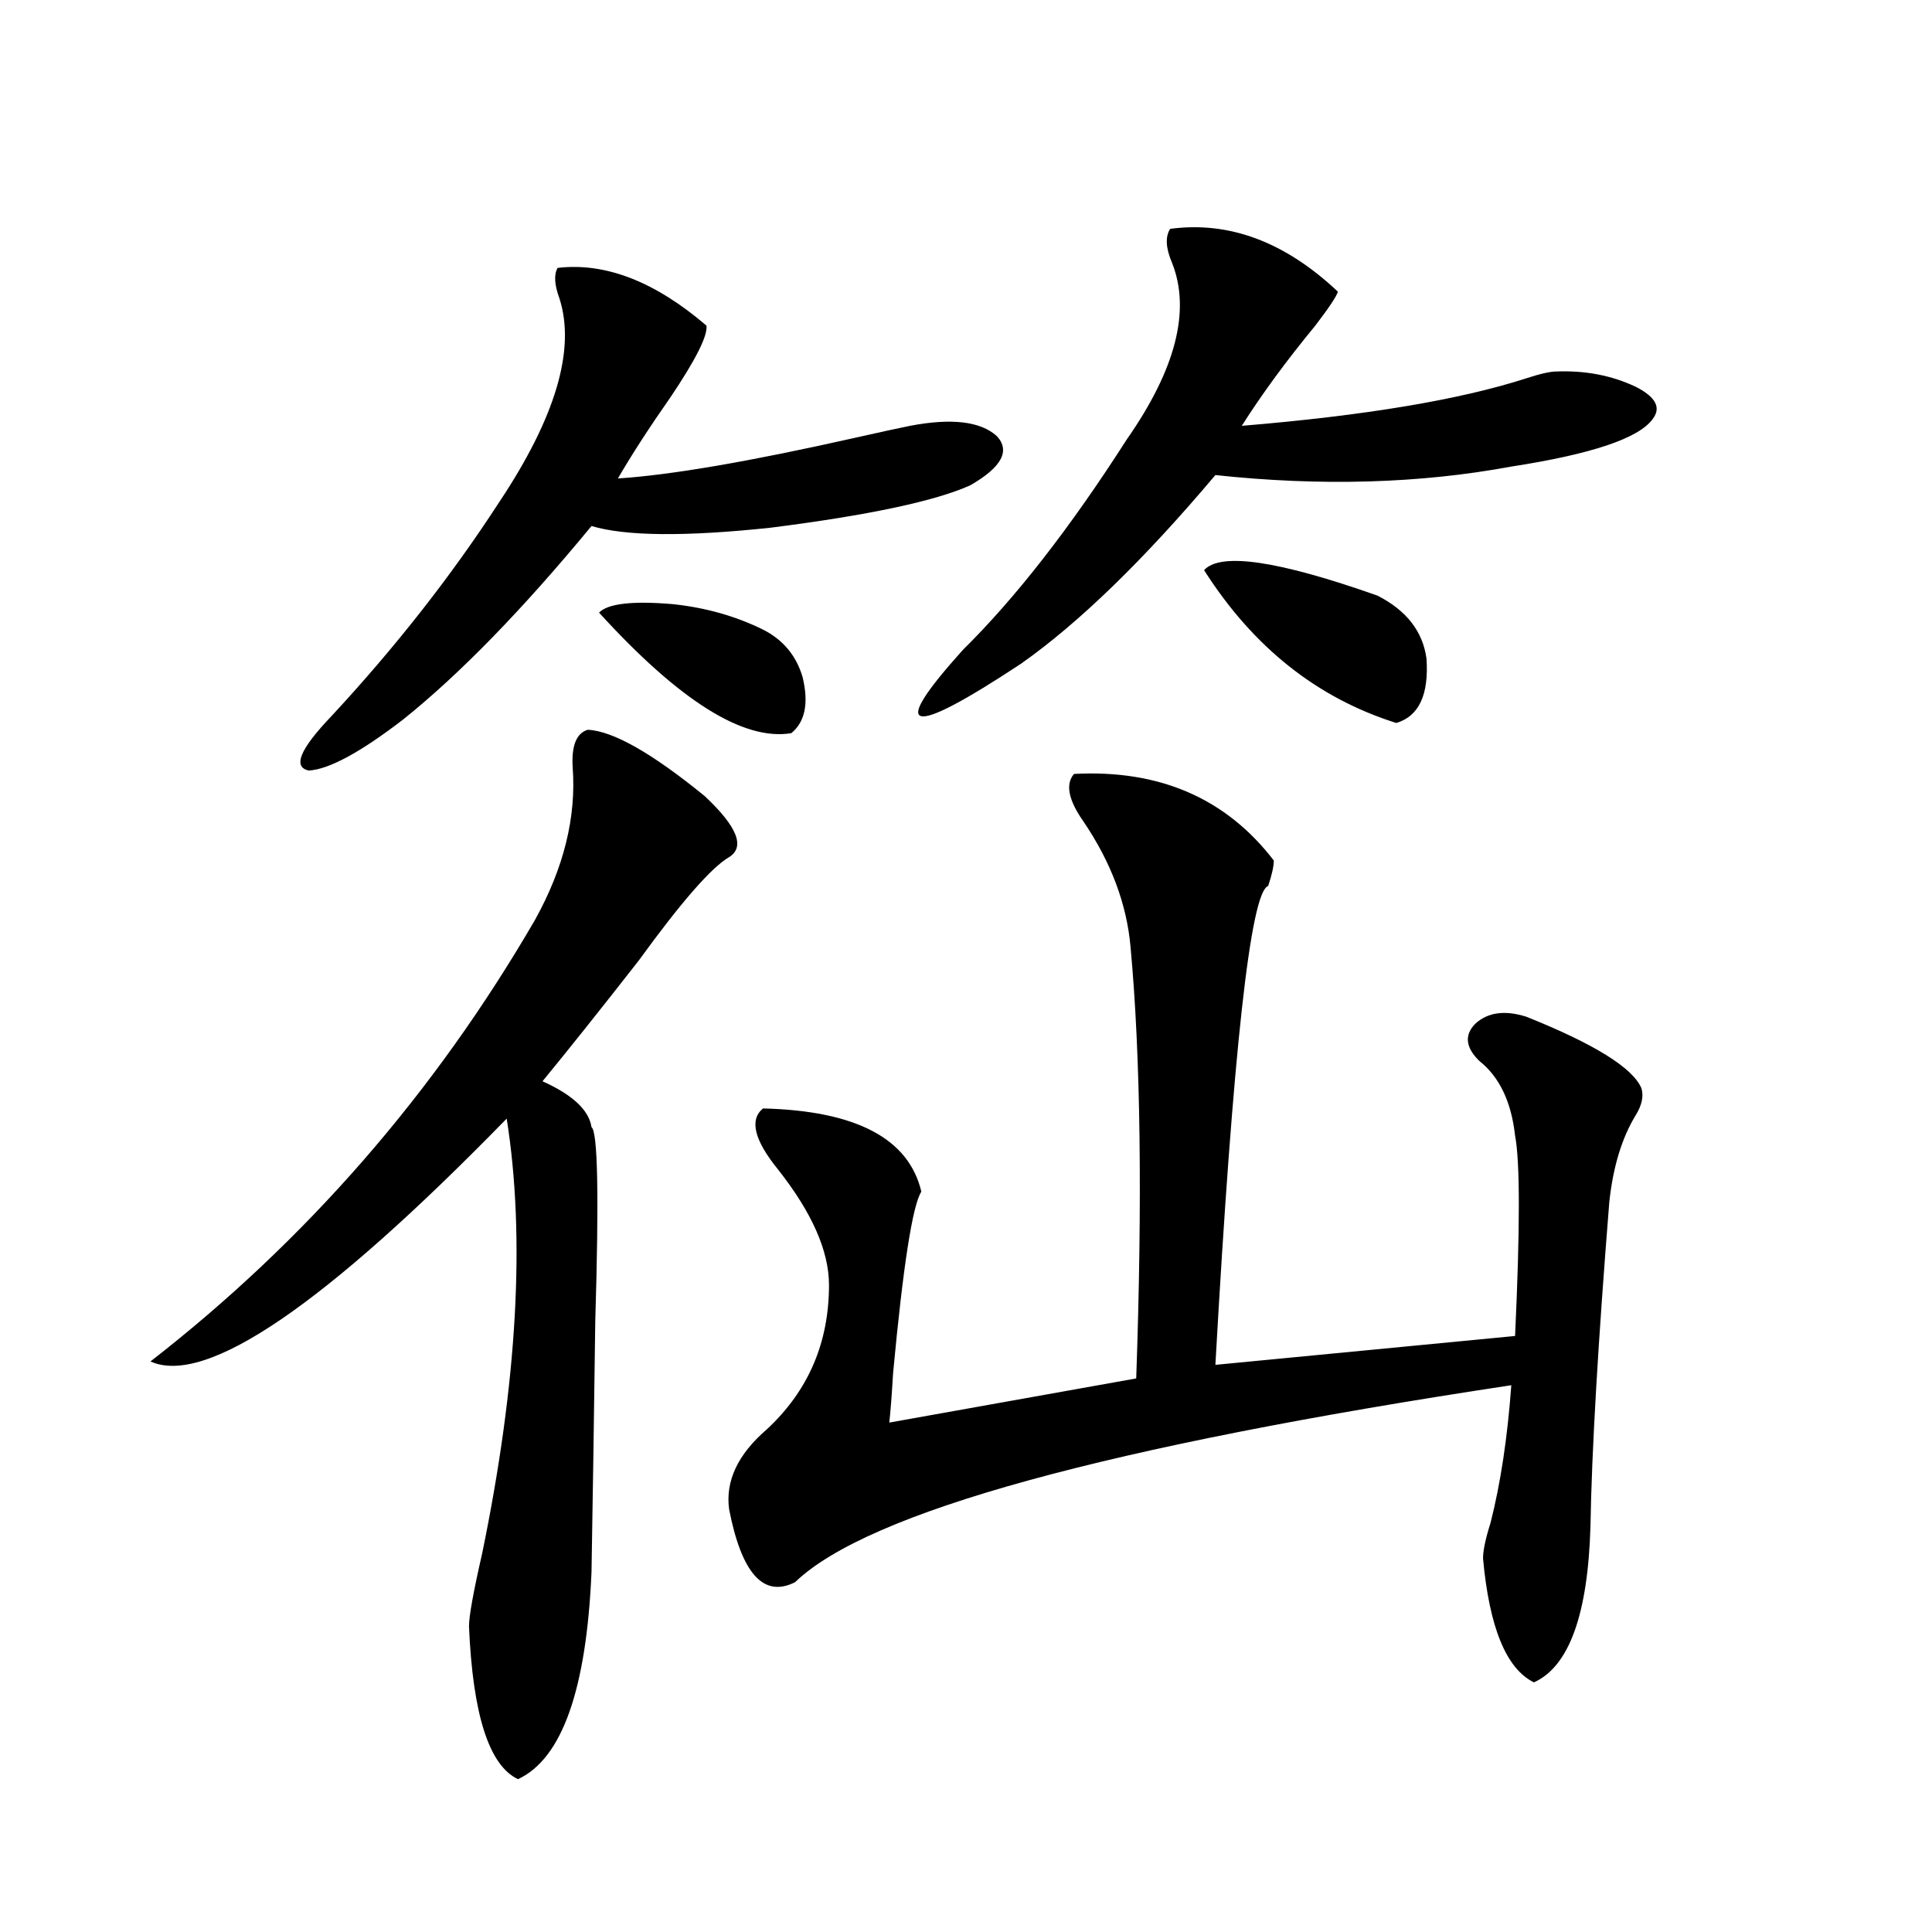 <?xml version="1.0" encoding="utf-8"?>
<!-- Generator: Adobe Illustrator 16.0.0, SVG Export Plug-In . SVG Version: 6.00 Build 0)  -->
<!DOCTYPE svg PUBLIC "-//W3C//DTD SVG 1.1//EN" "http://www.w3.org/Graphics/SVG/1.1/DTD/svg11.dtd">
<svg version="1.1" id="图层_1" xmlns="http://www.w3.org/2000/svg" xmlns:xlink="http://www.w3.org/1999/xlink" x="0px" y="0px"
	 width="1000px" height="1000px" viewBox="0 0 1000 1000" enable-background="new 0 0 1000 1000" xml:space="preserve">
<path d="M377.381,443.649c-9.115,5.273-24.725,23.154-46.828,53.613c-20.167,25.791-36.752,46.582-49.755,62.402
	c15.609,7.031,24.055,14.941,25.365,23.73c3.247,2.348,3.902,35.747,1.951,100.195c-0.655,49.809-1.311,93.164-1.951,130.078
	c-2.606,60.933-15.289,96.679-38.048,107.226c-14.969-7.031-23.414-33.398-25.365-79.101c0-5.273,2.271-17.866,6.829-37.793
	c18.201-88.467,22.438-163.477,12.683-225C167.95,675.68,106.488,717.579,77.876,704.684
	c80.639-62.691,146.979-138.867,199.02-228.516c14.954-26.944,21.463-53.311,19.512-79.102c-0.655-11.124,1.951-17.578,7.805-19.336
	c13.003,0.591,33.17,12.016,60.486,34.277C381.604,427.828,385.826,438.375,377.381,443.649z M365.674,168.551
	c0.641,5.273-5.533,17.578-18.536,36.914c-11.066,15.82-20.167,29.883-27.316,42.188c27.316-1.758,68.291-8.789,122.924-21.094
	c13.003-2.925,22.438-4.971,28.292-6.152c21.463-4.092,36.417-2.334,44.877,5.273c7.149,7.622,2.592,16.123-13.658,25.488
	c-18.216,8.212-52.682,15.532-103.412,21.973c-44.236,4.697-75.12,4.395-92.681-0.879c-35.776,43.369-68.291,76.767-97.559,100.195
	c-22.118,17.001-38.383,25.791-48.779,26.367c-8.46-1.758-4.558-11.124,11.707-28.125c33.17-35.733,62.103-72.647,86.827-110.742
	c29.268-43.945,39.664-79.102,31.219-105.469c-2.606-7.031-2.927-12.305-0.976-15.82
	C313.313,135.743,338.998,145.699,365.674,168.551z M310.065,317.086c4.543-4.683,17.226-6.152,38.048-4.395
	c16.905,1.758,32.515,6.152,46.828,13.184c10.396,5.273,17.226,13.486,20.487,24.609c3.247,13.486,1.296,23.154-5.854,29.004
	C384.851,383.595,351.681,362.789,310.065,317.086z M555.913,400.582c44.222-2.334,78.688,12.607,103.412,44.824
	c0,2.939-0.976,7.333-2.927,13.184c-9.115,2.939-18.216,85.556-27.316,247.852L784.2,691.5c2.592-55.659,2.592-90.225,0-103.711
	c-1.951-17.578-8.14-30.459-18.536-38.672c-7.164-7.031-7.805-13.472-1.951-19.336c6.494-5.85,15.274-7.031,26.341-3.516
	c35.121,14.063,54.953,26.367,59.511,36.914c1.296,4.106,0.32,8.789-2.927,14.063c-7.164,11.728-11.707,26.669-13.658,44.824
	c-5.854,73.251-9.115,129.199-9.756,167.871c-1.311,45.703-11.066,72.647-29.268,80.859c-14.313-7.031-23.094-28.427-26.341-64.16
	c0-4.092,1.296-10.245,3.902-18.457c5.198-20.503,8.78-44.234,10.731-71.191c-209.431,31.641-333.01,65.63-370.723,101.953
	c-16.265,8.212-27.651-4.395-34.146-37.793c-1.951-14.639,4.543-28.413,19.512-41.309c21.463-19.913,32.194-44.824,32.194-74.707
	c0-17.578-8.78-37.491-26.341-59.766c-12.362-15.23-14.969-25.777-7.805-31.641c48.124,1.181,75.44,15.532,81.949,43.066
	c-4.558,7.031-9.436,38.384-14.634,94.043c-0.655,11.137-1.311,19.638-1.951,25.488l127.802-22.852
	c3.247-92.573,2.271-166.992-2.927-223.242c-1.951-22.261-10.091-43.945-24.39-65.039
	C552.986,414.068,551.355,405.856,555.913,400.582z M692.495,150.973c-0.655,2.348-4.558,8.212-11.707,17.578
	c-14.969,18.169-27.651,35.458-38.048,51.855c63.733-5.273,112.833-13.472,147.313-24.609c7.149-2.334,12.348-3.516,15.609-3.516
	c14.954-0.577,28.612,2.06,40.975,7.91c10.396,5.273,13.323,10.849,8.78,16.699c-7.164,9.97-31.554,18.169-73.169,24.609
	c-47.483,8.789-98.534,10.259-153.167,4.395c-37.072,43.945-70.577,76.465-100.485,97.559
	c-29.268,19.336-46.508,28.427-51.706,27.246c-5.213-1.167,1.951-12.593,21.463-34.277c27.316-26.944,55.608-63.281,84.876-108.984
	c25.365-36.323,33.17-66.797,23.414-91.406c-3.262-7.608-3.582-13.472-0.976-17.578
	C636.231,114.361,665.179,125.196,692.495,150.973z M623.229,295.114c8.445-9.366,38.368-4.971,89.754,13.184
	c14.954,7.622,23.414,18.457,25.365,32.52c1.296,18.759-3.902,29.883-15.609,33.398
	C681.764,361.334,648.594,334.967,623.229,295.114z"/>
</svg>
